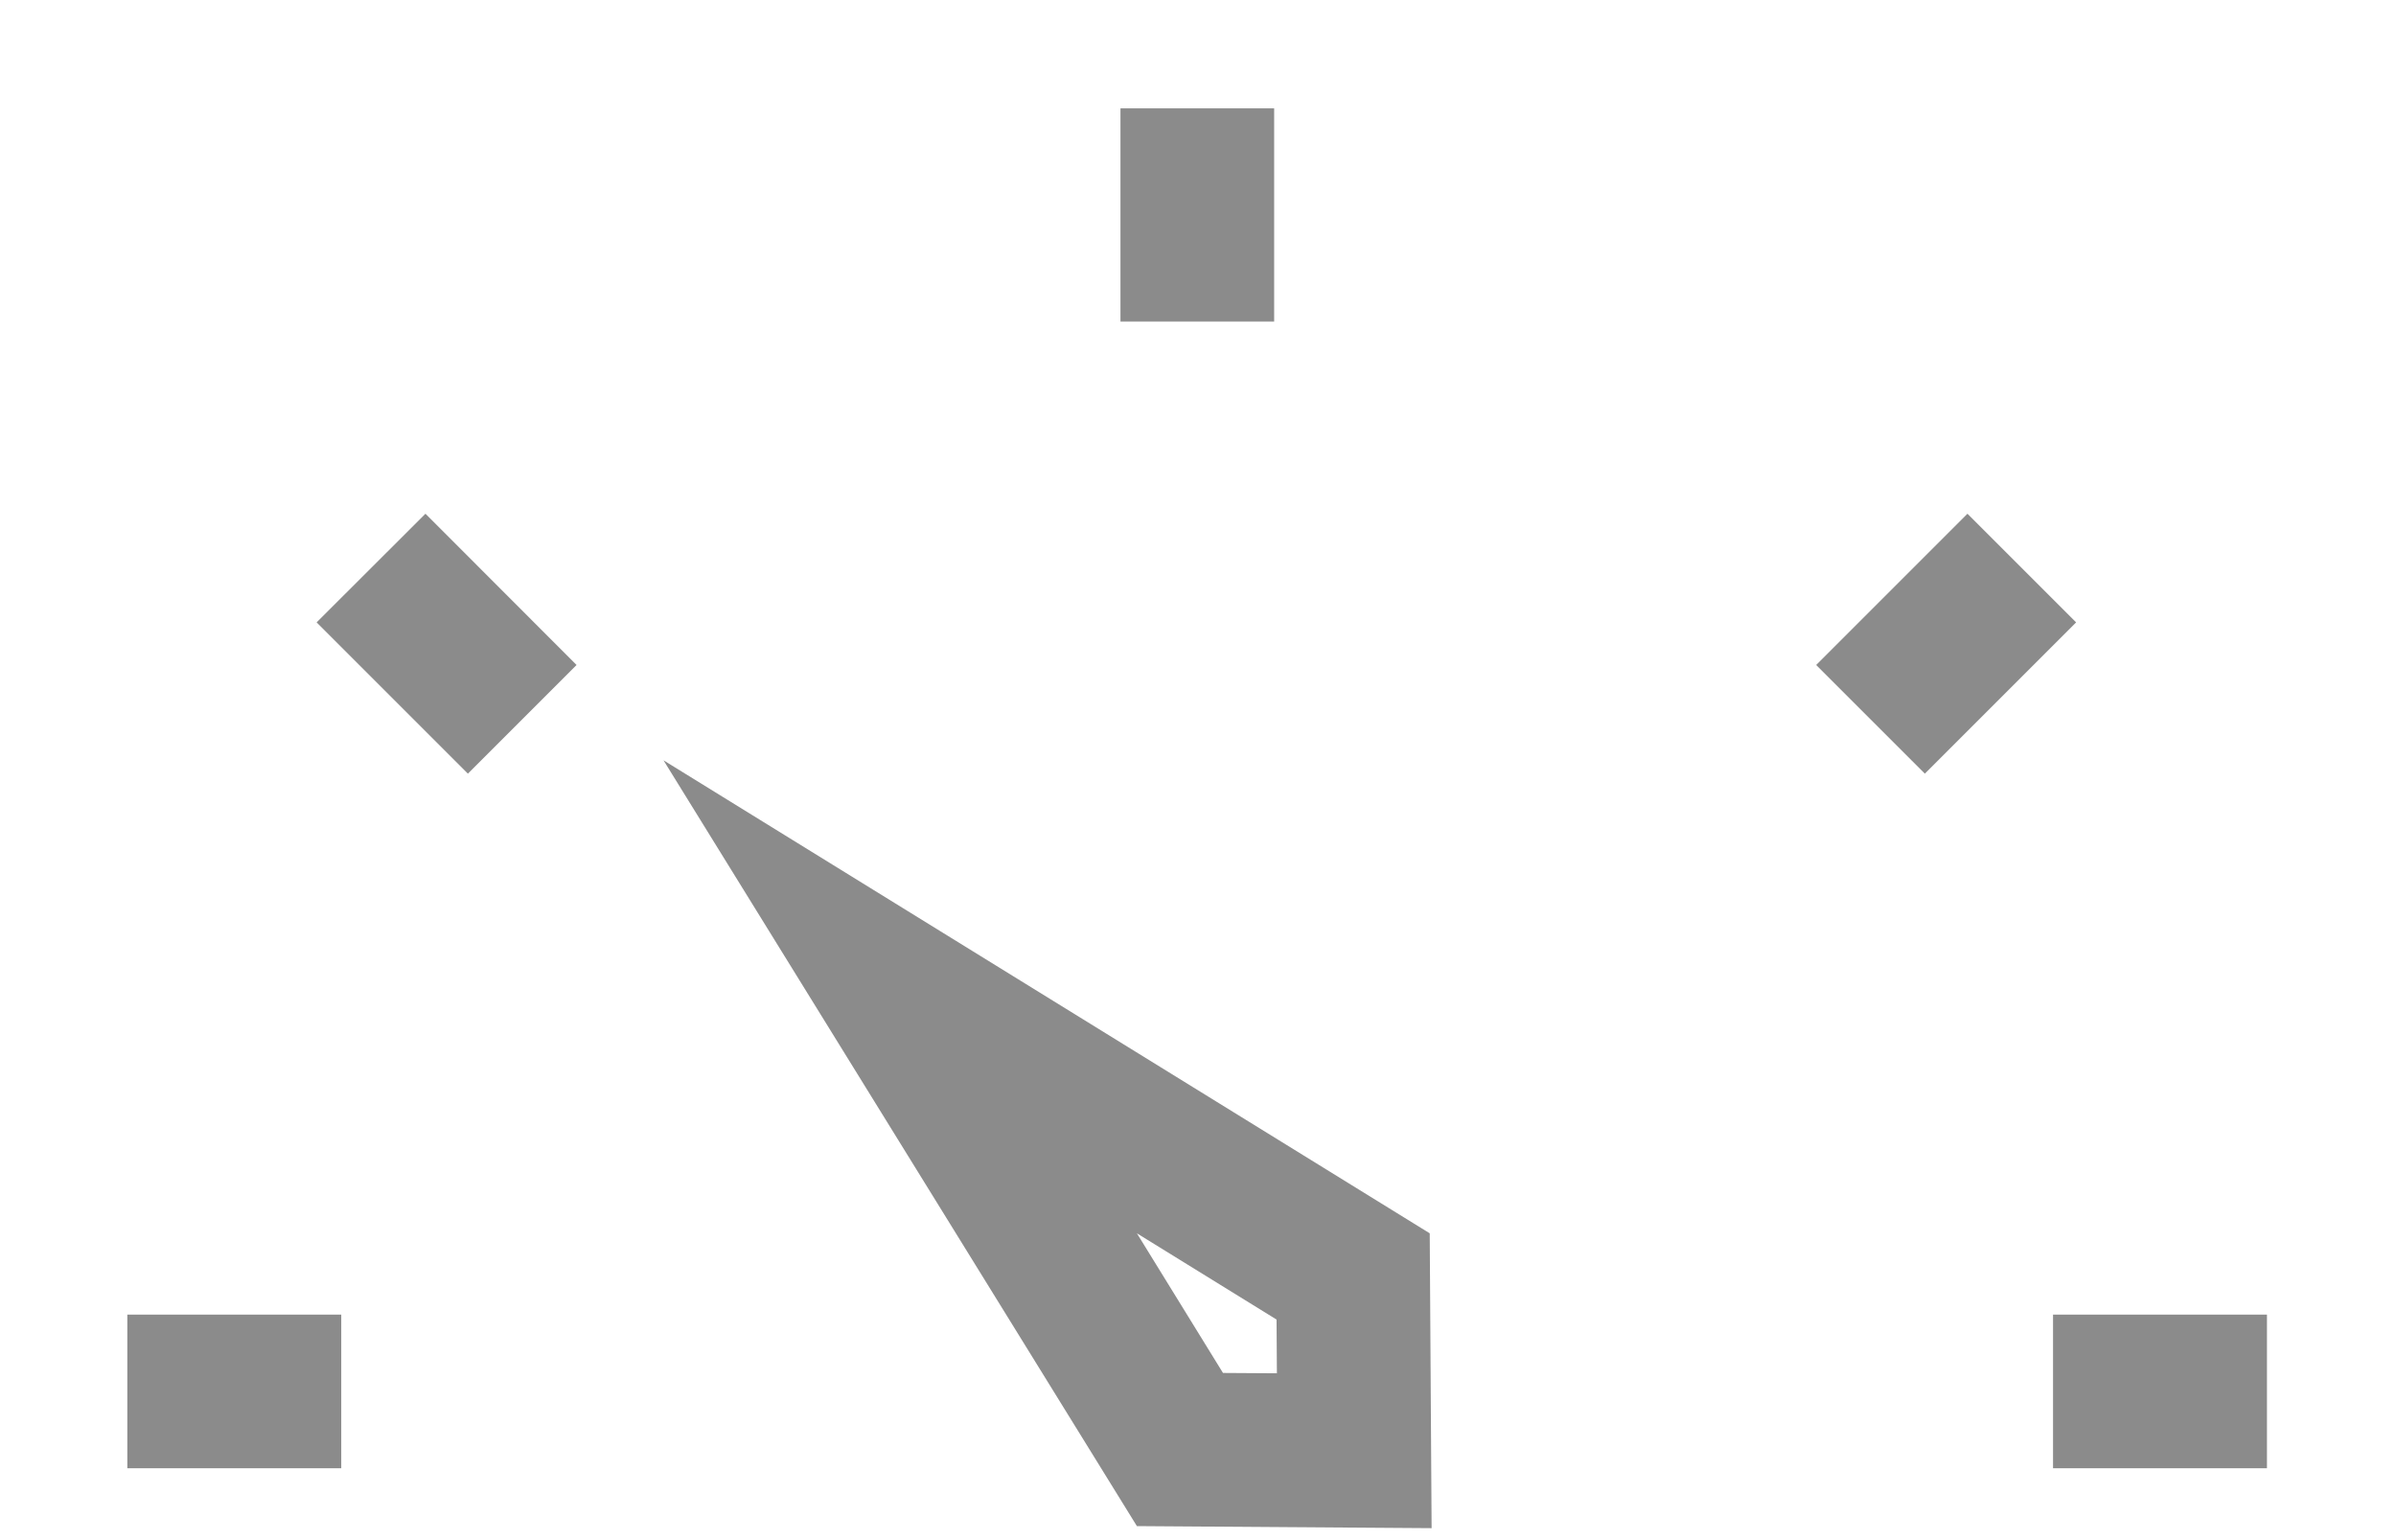 ﻿<?xml version="1.0" encoding="utf-8"?>
<svg version="1.1" xmlns:xlink="http://www.w3.org/1999/xlink" width="14px" height="9px" xmlns="http://www.w3.org/2000/svg">
  <g transform="matrix(1 0 0 1 -25 -99 )">
    <path d="M 3.877 4.443  L 6.643 8.918  L 8.365 8.93  L 8.354 7.207  L 3.877 4.443  Z M 7.459 7.711  L 7.461 8.025  L 7.146 8.023  L 6.643 7.207  L 7.459 7.711  Z M 0.744 8.58  L 0.744 7.682  L 1.994 7.682  L 1.994 8.58  L 0.744 8.58  Z M 2.734 4.521  L 1.85 3.637  L 2.486 3.002  L 3.369 3.886  L 2.734 4.521  Z M 11.247 4.521  L 10.612 3.886  L 11.496 3.002  L 12.131 3.637  L 11.247 4.521  Z M 6.547 1.879  L 6.547 0.633  L 7.445 0.633  L 7.445 1.879  L 6.547 1.879  Z M 11.996 8.58  L 11.996 7.682  L 13.246 7.682  L 13.246 8.58  L 11.996 8.58  Z " fill-rule="nonzero" fill="#8b8b8b" stroke="none" transform="matrix(1 0 0 1 25 99 )" />
  </g>
</svg>